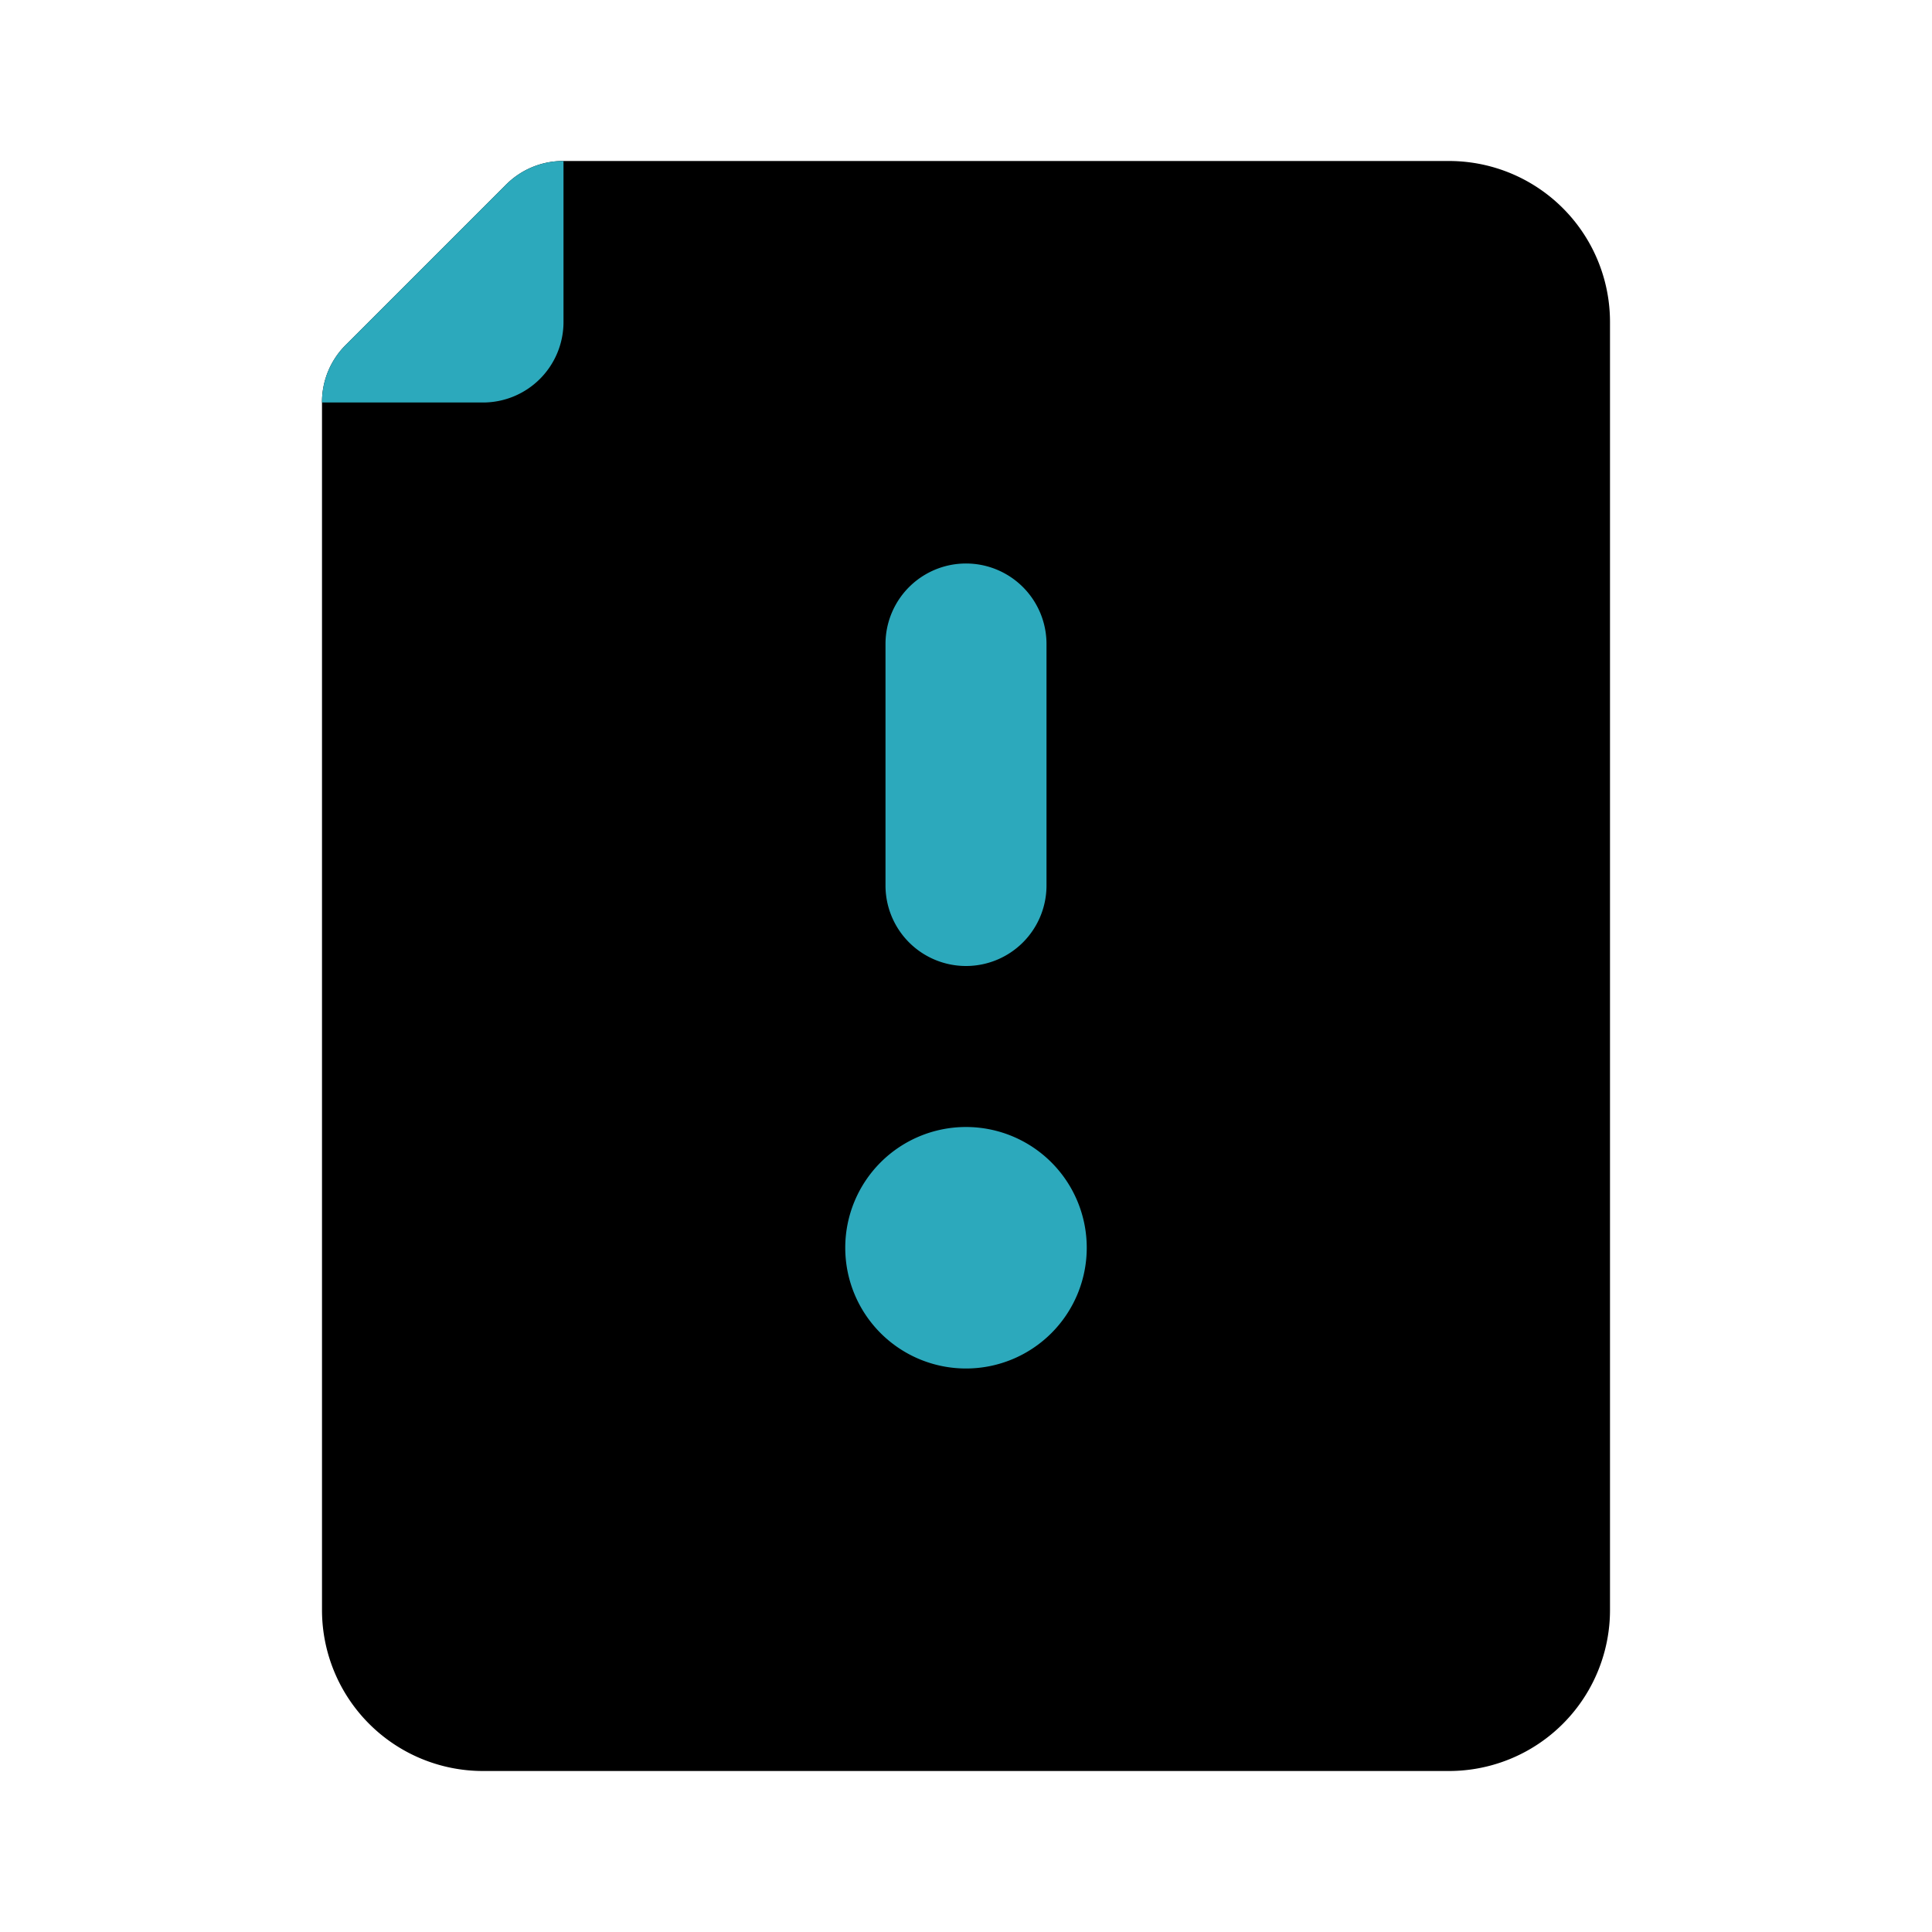 <?xml version="1.0" encoding="utf-8"?><!-- Скачано с сайта svg4.ru / Downloaded from svg4.ru -->
<svg fill="#000000" width="800px" height="800px" viewBox="0 0 24 24" id="document-alert-left" data-name="Flat Color" xmlns="http://www.w3.org/2000/svg" class="icon flat-color"><path id="primary" d="M4.29,4.29l2-2A1,1,0,0,1,7,2H18a2,2,0,0,1,2,2V20a2,2,0,0,1-2,2H6a2,2,0,0,1-2-2V5A1,1,0,0,1,4.29,4.29Z" style="fill: rgb(0, 0, 0);"></path><path id="secondary" d="M4.29,4.29l2-2A1,1,0,0,1,7,2V4A1,1,0,0,1,6,5H4A1,1,0,0,1,4.29,4.29ZM10.5,15.5A1.5,1.5,0,1,0,12,14,1.5,1.5,0,0,0,10.5,15.5ZM12,12a1,1,0,0,0,1-1V8a1,1,0,0,0-2,0v3A1,1,0,0,0,12,12Z" style="fill: rgb(44, 169, 188);"></path></svg>